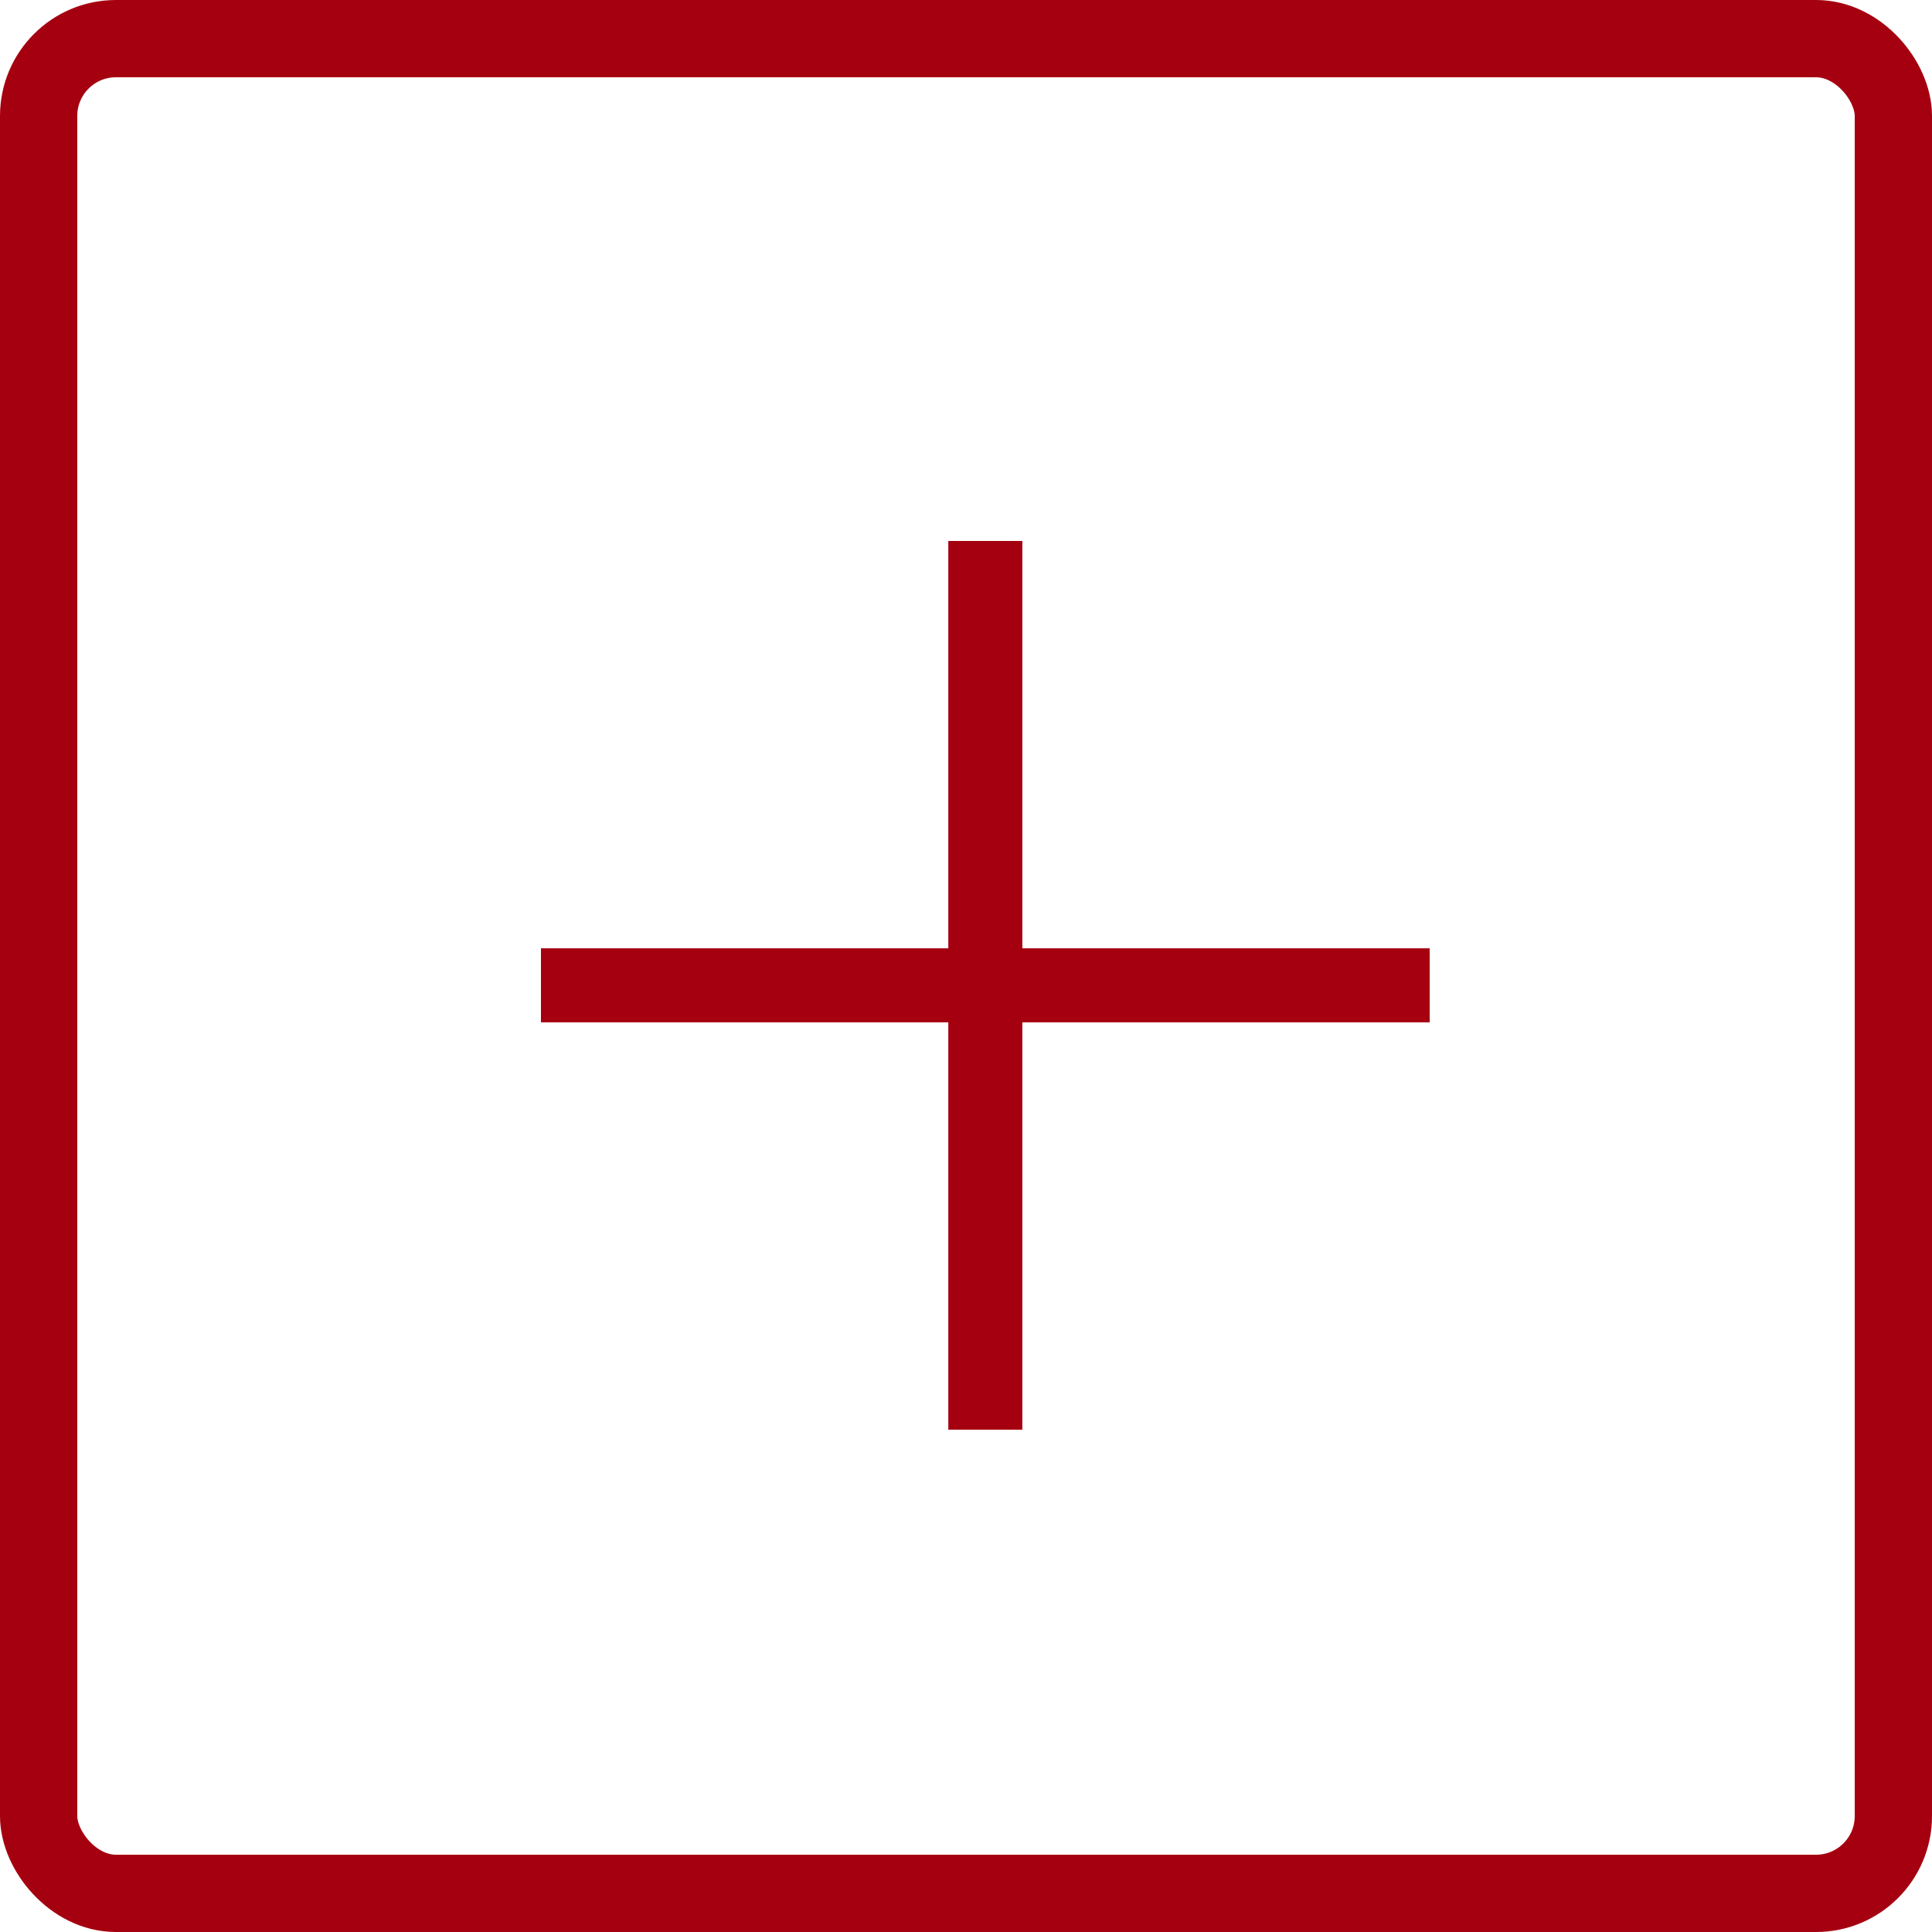 <?xml version="1.0" encoding="UTF-8"?>
<svg width="50px" height="50px" viewBox="0 0 50 50" version="1.1" xmlns="http://www.w3.org/2000/svg" xmlns:xlink="http://www.w3.org/1999/xlink">
    <!-- Generator: Sketch 51.3 (57544) - http://www.bohemiancoding.com/sketch -->
    <title>Rectangle</title>
    <desc>Created with Sketch.</desc>
    <defs></defs>
    <g id="Desktop" stroke="none" stroke-width="1" fill="none" fill-rule="evenodd">
        <g id="[NK-F-01]-Step-2---Company-(Designs)" transform="translate(-992, -457)">
            <g id="Rectangle" transform="translate(992, 457)">
                <rect stroke="#A5000F" stroke-width="2" fill-rule="nonzero" x="1" y="1" width="48" height="48" rx="2"></rect>
                <polygon id="Fill-1" fill="#A5000F" fill-rule="evenodd" points="24.542 14 24.542 24.542 14 24.542 14 26.458 24.542 26.458 24.542 37 26.458 37 26.458 26.458 37 26.458 37 24.542 26.458 24.542 26.458 14"></polygon>
            </g>
        </g>
    </g>
</svg>
